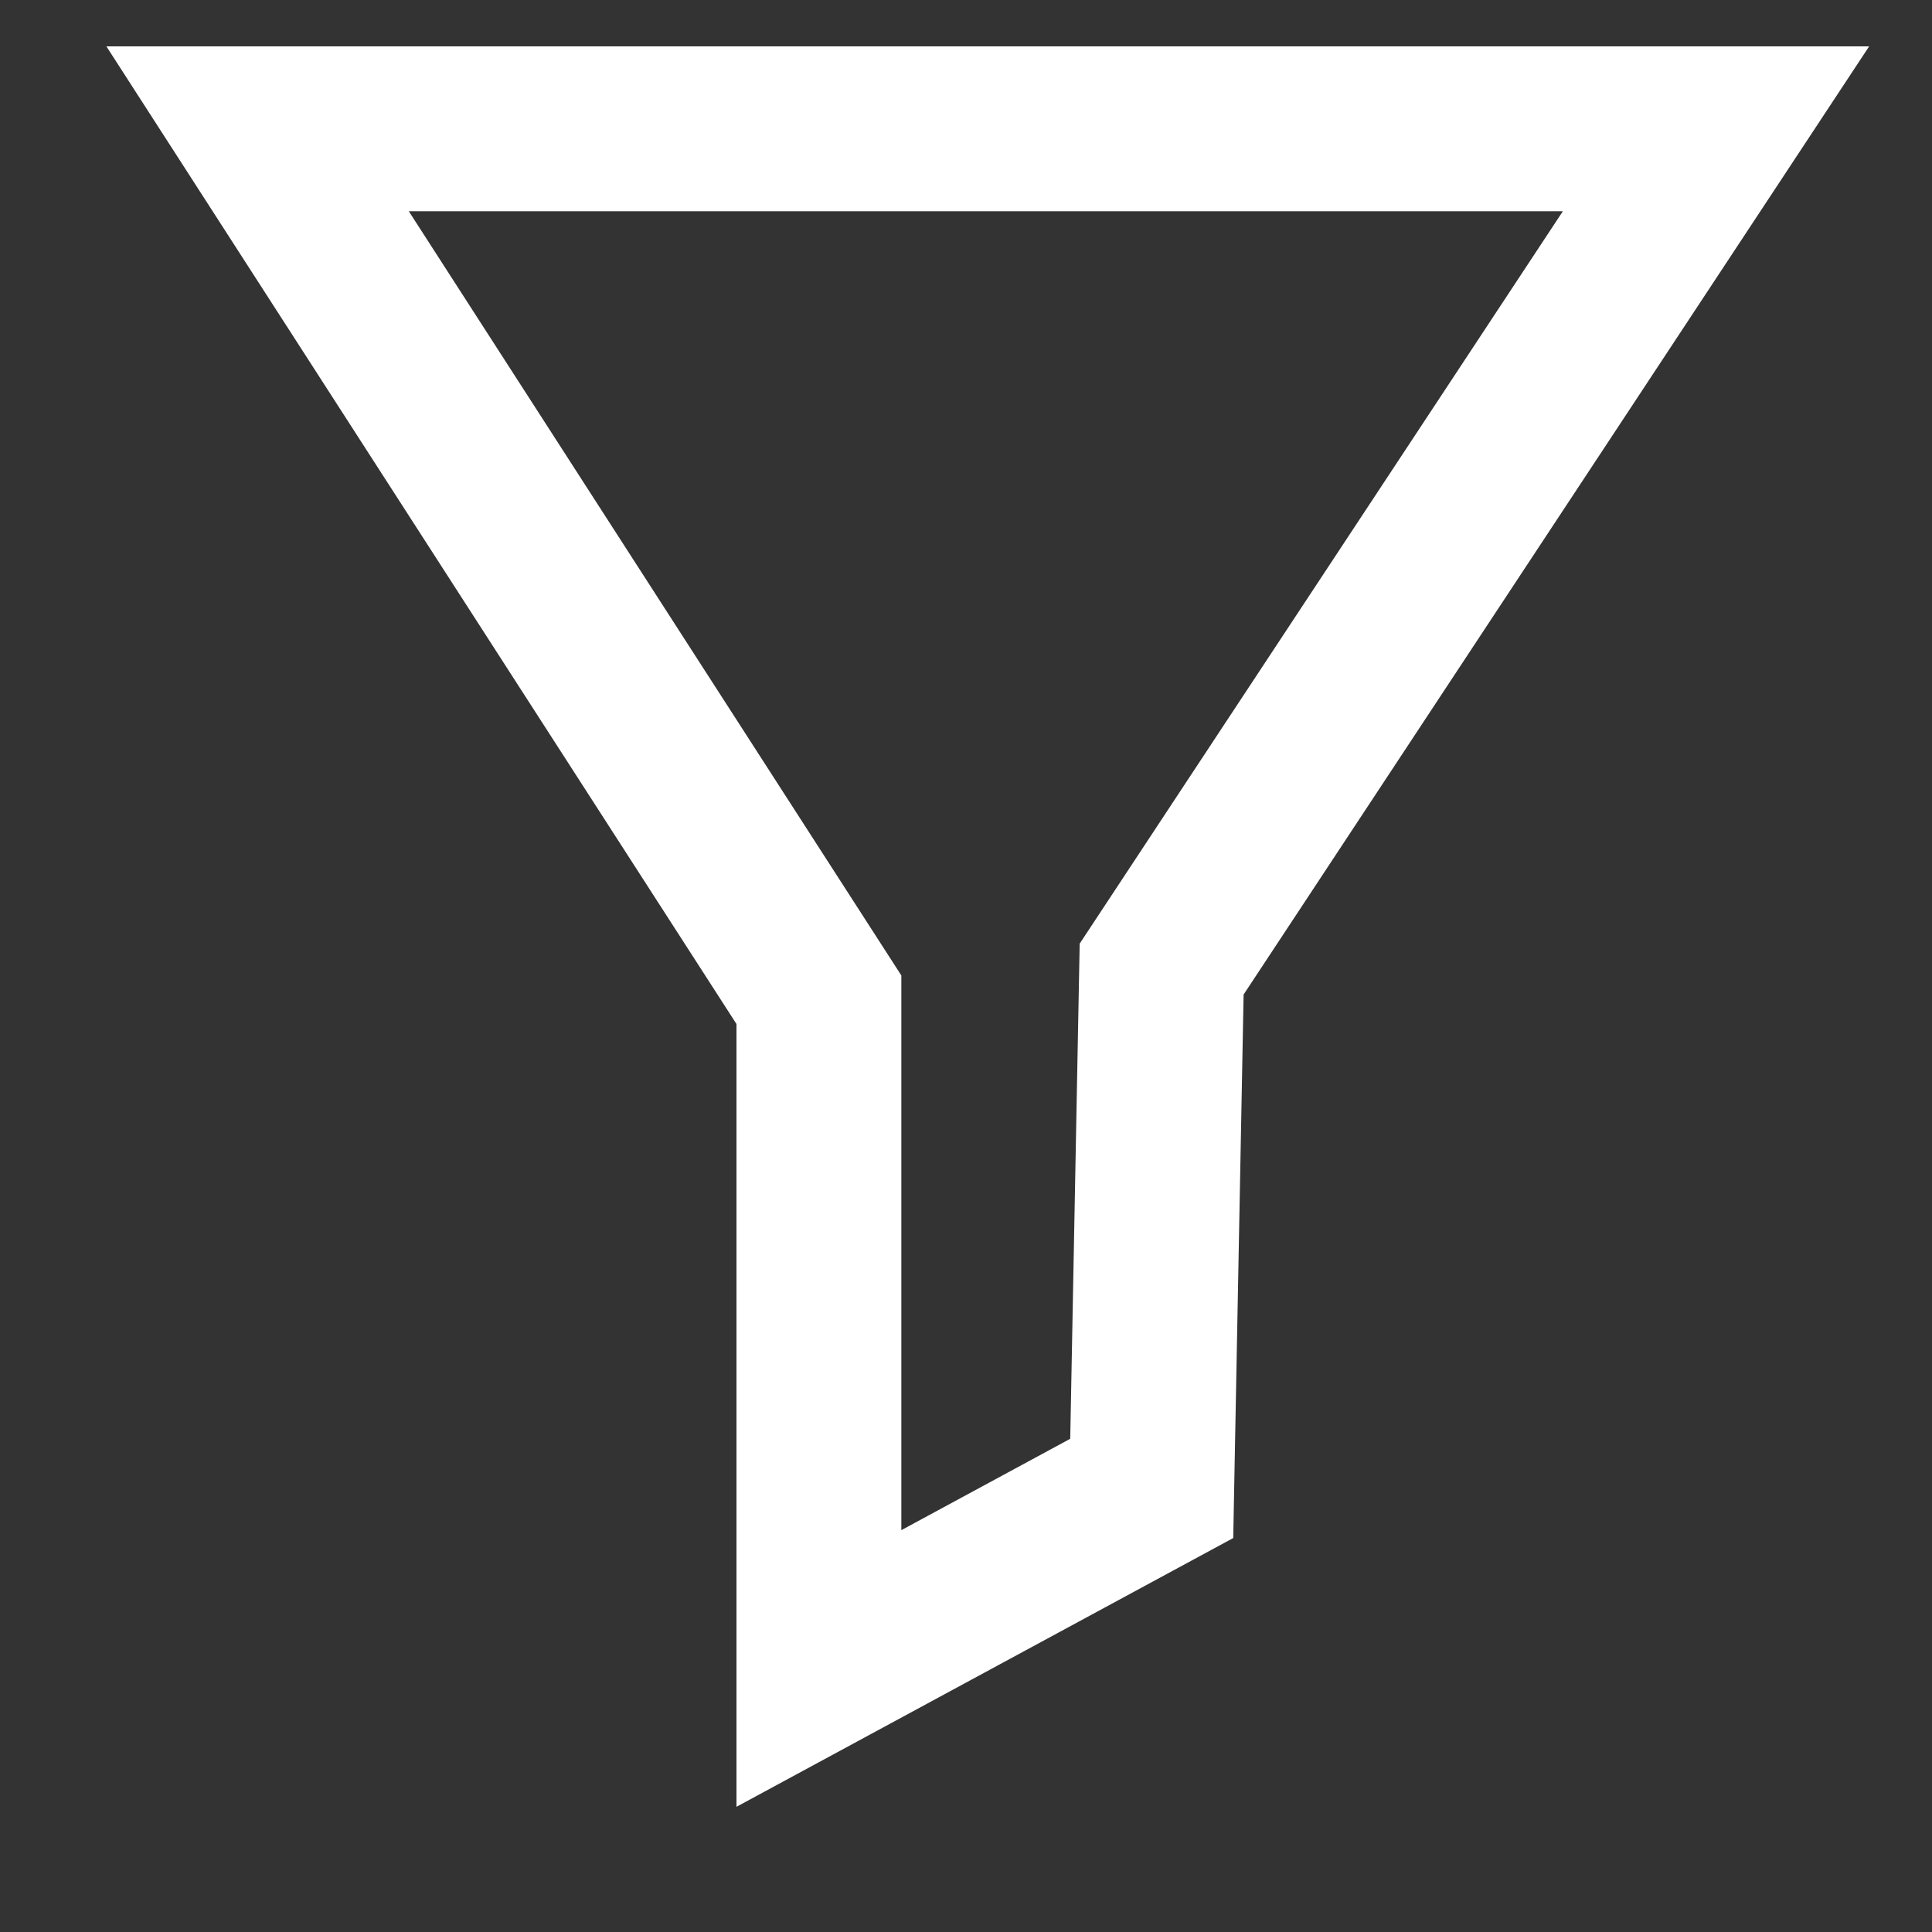 <?xml version="1.0" encoding="UTF-8"?>
<svg width="15px" height="15px" viewBox="0 0 15 15" version="1.1" xmlns="http://www.w3.org/2000/svg" xmlns:xlink="http://www.w3.org/1999/xlink">
    <rect x="0" y="0" width="15" height="15" fill="#333333" stroke="none"/>
    <title>filter</title>
    <g id="1024" stroke="none" stroke-width="1" fill="none" fill-rule="evenodd">
        <g id="1024/Overzicht" transform="translate(-77, -397)" stroke="#FFFFFF" stroke-width="1.28">
            <g id="filter" transform="translate(79, 398)">
                <polygon id="Fill-1" points="11.323 0 7.019 6.524 6.942 10.556 4.358 11.954 4.358 6.762 0 0"></polygon>
            </g>
        </g>
    </g>
</svg>